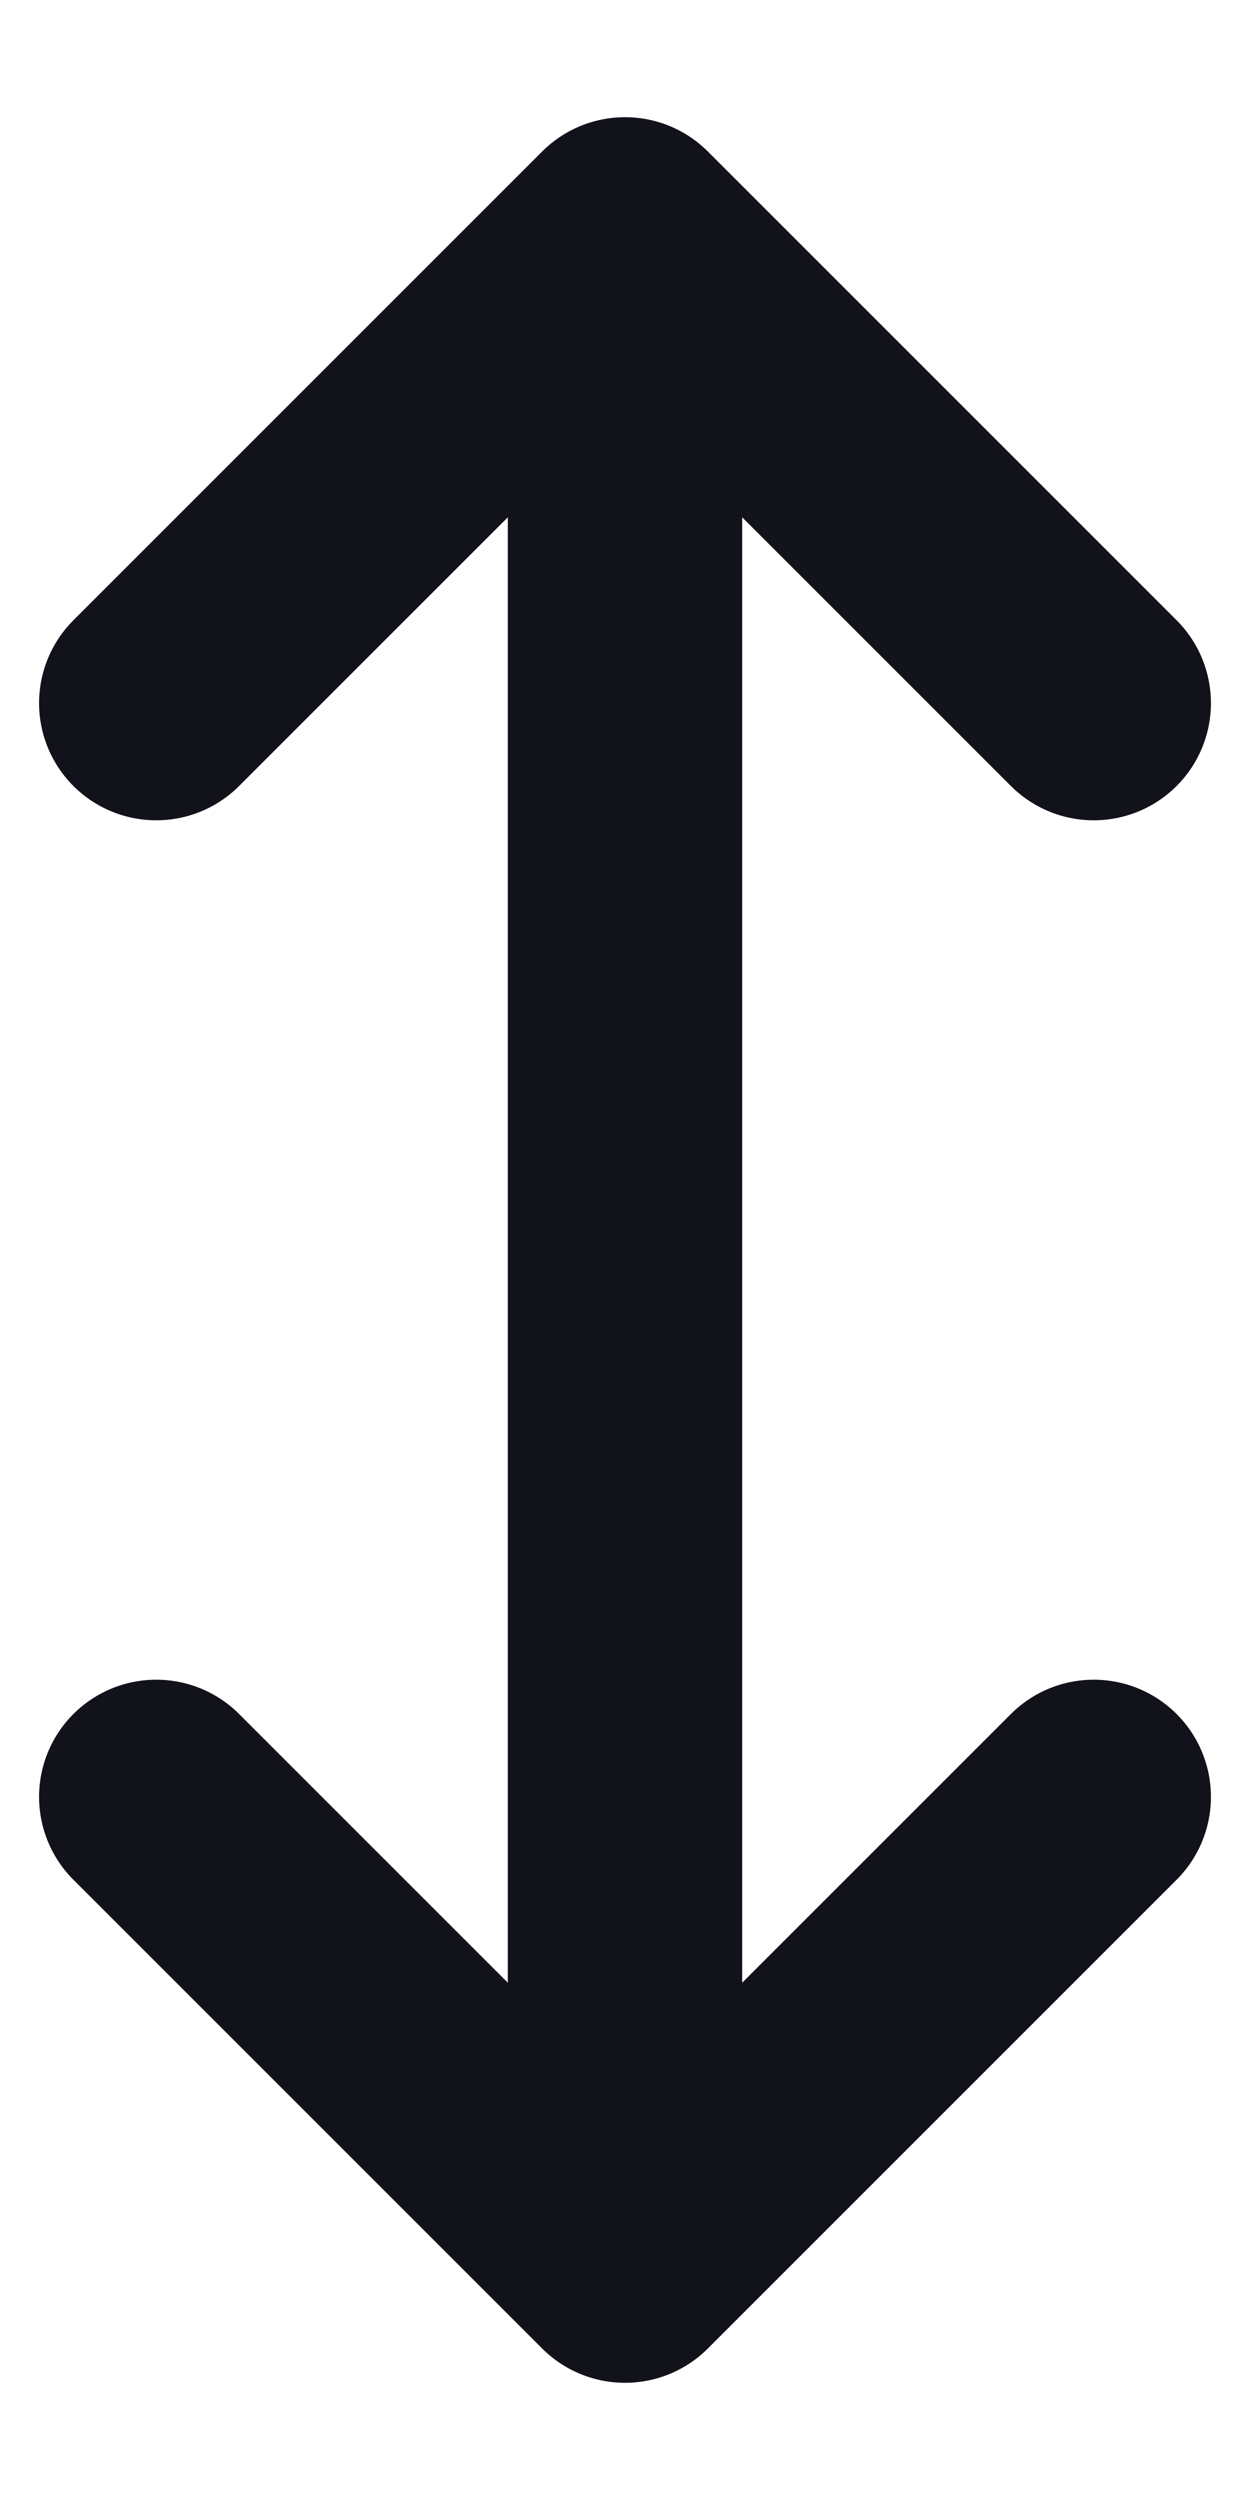 <svg width="8" height="16" viewBox="0 0 8 16" fill="none" xmlns="http://www.w3.org/2000/svg"><path d="M4 1.5l3 3m-3-3l-3 3m3-3v13m0 0l3-3m-3 3l-3-3" stroke="#11121A" stroke-width="1.5" stroke-linecap="round" stroke-linejoin="round"/></svg>